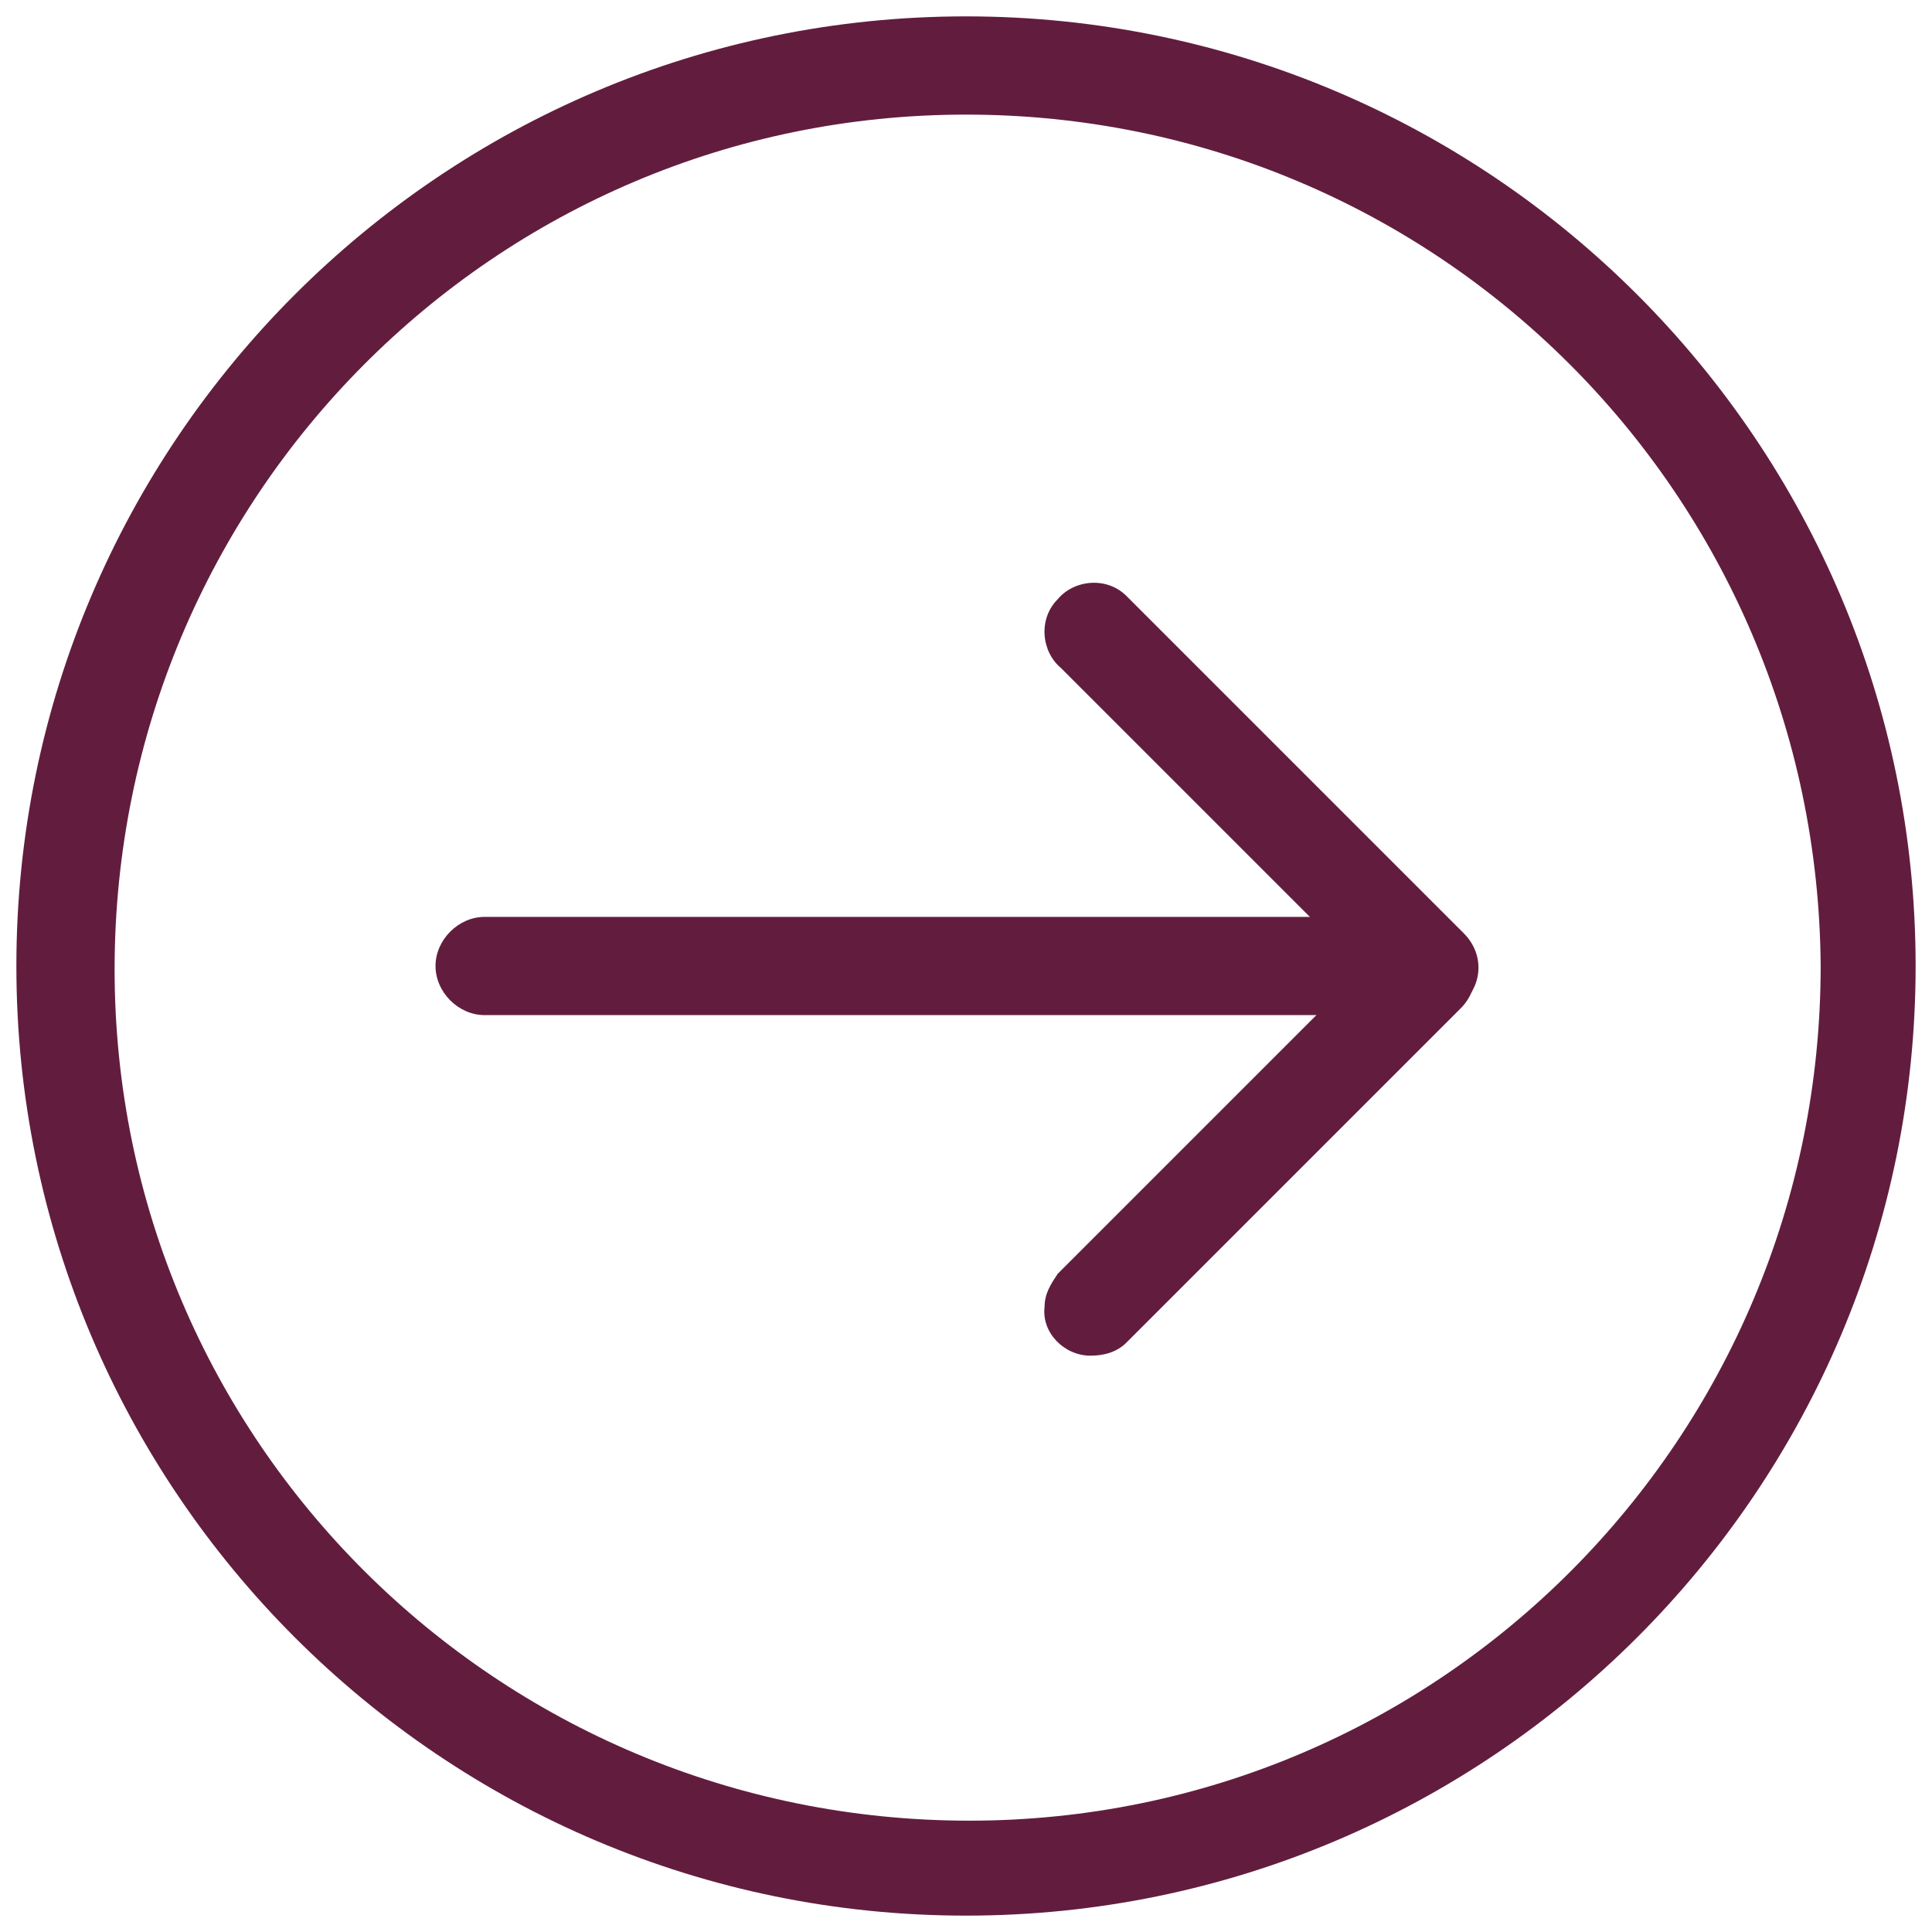 <?xml version="1.0" encoding="utf-8"?>
<!-- Generator: Adobe Illustrator 25.4.1, SVG Export Plug-In . SVG Version: 6.00 Build 0)  -->
<svg version="1.1" id="Layer_1" xmlns="http://www.w3.org/2000/svg" xmlns:xlink="http://www.w3.org/1999/xlink" x="0px" y="0px"
	 viewBox="0 0 59 59" style="enable-background:new 0 0 59 59;" xml:space="preserve">
<style type="text/css">
	.st0{fill:#621D3E;}
</style>
<g>
	<path class="st0" d="M29.5,58.5c-16,0-29-13-29-29s13-29,29-29s29,13,29,29S45.5,58.5,29.5,58.5z M29.5,3.5
		c-14.4,0-26,11.7-26,26.1s11.7,26,26.1,26s26-11.7,26-26.1l0,0C55.5,15.1,43.9,3.5,29.5,3.5L29.5,3.5z"/>
	<path class="st0" d="M41.3,31H14.8c-0.8,0-1.5-0.7-1.5-1.5S14,28,14.8,28h26.6c0.8,0,1.5,0.7,1.5,1.5C42.8,30.3,42.1,31,41.3,31z"
		/>
	<path class="st0" d="M43.6,31c-0.4,0-0.7-0.2-1-0.4L32.4,20.4c-0.6-0.5-0.7-1.5-0.1-2.1c0.5-0.6,1.5-0.7,2.1-0.1l0.1,0.1l10.2,10.2
		c0.6,0.6,0.6,1.5,0,2.1l0,0C44.4,30.8,44,31,43.6,31z"/>
	<path class="st0" d="M33.3,41.4c-0.8,0-1.5-0.7-1.4-1.5c0-0.4,0.2-0.7,0.4-1l10.2-10.2c0.6-0.6,1.5-0.6,2.1,0s0.6,1.5,0,2.1l0,0
		L34.4,41C34.1,41.3,33.7,41.4,33.3,41.4z"/>
</g>
</svg>
